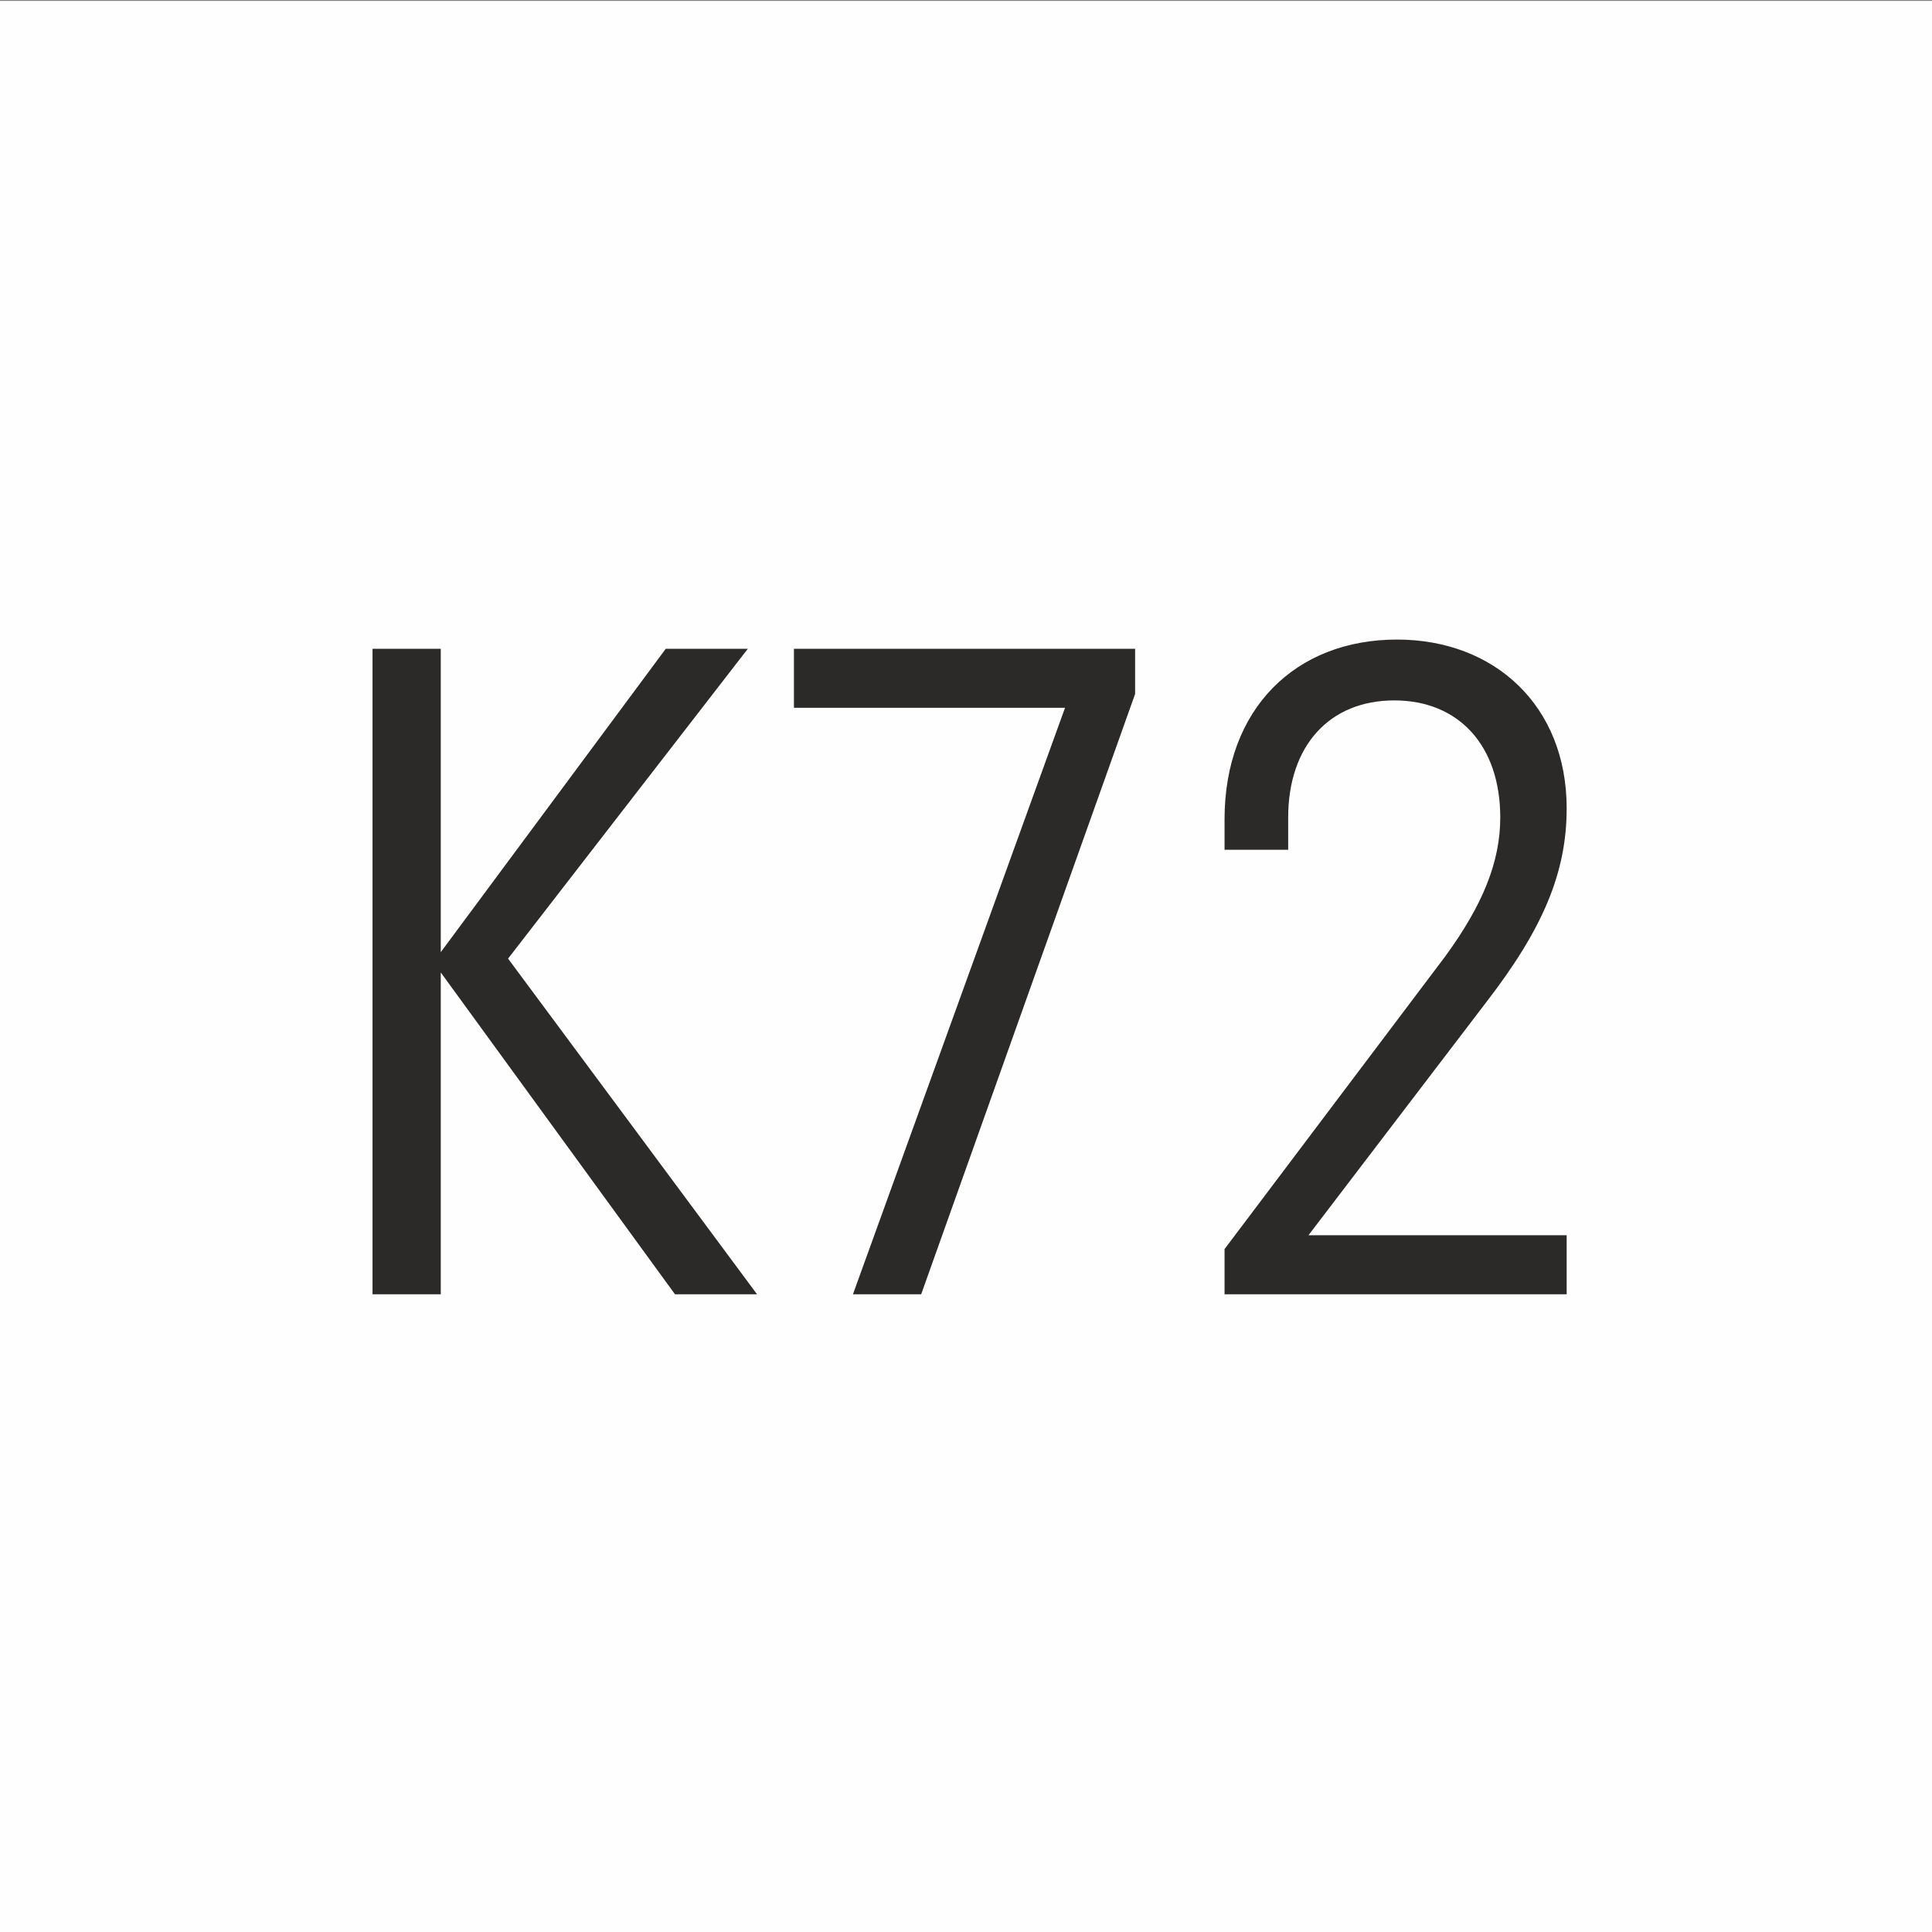 <?xml version="1.0" encoding="UTF-8"?> <svg xmlns="http://www.w3.org/2000/svg" xmlns:xlink="http://www.w3.org/1999/xlink" xmlns:xodm="http://www.corel.com/coreldraw/odm/2003" xml:space="preserve" width="1004px" height="1004px" version="1.1" style="shape-rendering:geometricPrecision; text-rendering:geometricPrecision; image-rendering:optimizeQuality; fill-rule:evenodd; clip-rule:evenodd" viewBox="0 0 1004 1004"><rect x="0" y="0" width="1004" height="1004" fill="#808080" stroke="none"/> <defs> <style type="text/css"> .fil0 {fill:#FEFEFE} .fil1 {fill:#2B2A29;fill-rule:nonzero} </style> </defs> <g id="Слой_x0020_1">  <rect class="fil0" x="-2.25" y="0.47" width="1012.23" height="1004"></rect> <path class="fil1" d="M193.59 672.59l35.46 0 0 -167.24 121.71 167.24 42.65 0 -129.38 -174.43 124.59 -161.01 -42.65 0 -116.92 157.66 0 -157.66 -35.46 0 0 335.44zm359.87 -304.77l-110.21 304.77 35.46 0 111.17 -311.96 0 -23.48 -177.3 0 0 30.67 140.88 0zm82.9 304.77l177.79 0 0 -30.67 -134.18 0 92.49 -121.24c29.23,-37.86 41.69,-67.09 41.69,-100.63 0,-53.19 -37.38,-87.69 -88.18,-87.69 -52.71,0 -89.61,35.94 -89.61,93.44l0 15.81 33.07 0 0 -16.77c0,-37.38 21.56,-60.86 55.11,-60.86 33.54,0 55.1,23.48 55.1,60.86 0,23 -9.1,45.53 -28.75,72.36l-114.53 151.91 0 23.48z"></path> </g> </svg> 